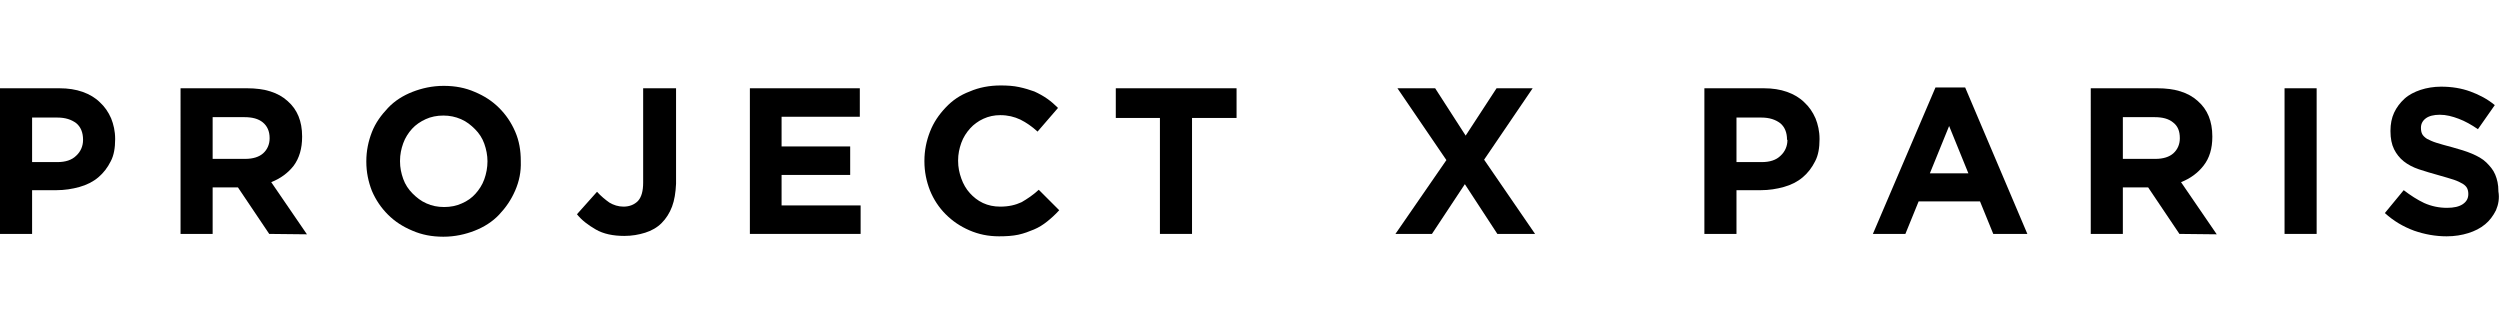 <?xml version="1.0" encoding="utf-8"?>
<!-- Generator: Adobe Illustrator 24.0.2, SVG Export Plug-In . SVG Version: 6.00 Build 0)  -->
<svg version="1.1" id="Calque_1" xmlns="http://www.w3.org/2000/svg" xmlns:xlink="http://www.w3.org/1999/xlink" x="0px" y="0px"
	 viewBox="0 0 623.1 80.7" style="enable-background:new 0 0 623.1 80.7;" xml:space="preserve">
<style type="text/css">
	.st0{clip-path:url(#SVGID_2_);}
	.st1{clip-path:url(#SVGID_4_);}
	.st2{clip-path:url(#SVGID_6_);}
	.st3{clip-path:url(#SVGID_8_);}
	.st4{clip-path:url(#SVGID_10_);}
	.st5{clip-path:url(#SVGID_12_);}
	.st6{clip-path:url(#SVGID_14_);}
	.st7{clip-path:url(#SVGID_16_);}
	.st8{clip-path:url(#SVGID_18_);}
	.st9{clip-path:url(#SVGID_20_);}
	.st10{clip-path:url(#SVGID_22_);}
	.st11{clip-path:url(#SVGID_24_);}
	.st12{clip-path:url(#SVGID_26_);}
	.st13{clip-path:url(#SVGID_28_);}
</style>
<g>
	<g>
		<g>
			<defs>
				<rect id="SVGID_1_" x="-49.8" y="-27.3" width="725.5" height="135"/>
			</defs>
			<clipPath id="SVGID_2_">
				<use xlink:href="#SVGID_1_"  style="overflow:visible;"/>
			</clipPath>
			<g class="st0">
				<g>
					<defs>
						<rect id="SVGID_3_" x="-49.8" y="-27.3" width="725.5" height="135"/>
					</defs>
					<clipPath id="SVGID_4_">
						<use xlink:href="#SVGID_3_"  style="overflow:visible;"/>
					</clipPath>
					<path class="st1" d="M27.6,40.2c-0.8,1.6-1.8,2.9-3.1,4c-1.3,1.1-2.9,1.9-4.7,2.4s-3.7,0.8-5.7,0.8H8v10.9H0V22h14.8
						c2.2,0,4.1,0.3,5.8,0.9s3.2,1.5,4.3,2.6c1.2,1.1,2.1,2.4,2.8,4c0.6,1.5,1,3.2,1,5.1v0.1C28.7,36.8,28.4,38.7,27.6,40.2
						 M20.7,34.8c0-1.8-0.6-3.2-1.7-4.1c-1.2-0.9-2.7-1.4-4.7-1.4H8v11.1h6.3c2,0,3.6-0.5,4.7-1.6c1.1-1,1.7-2.4,1.7-3.9L20.7,34.8
						L20.7,34.8z"/>
				</g>
				<g>
					<defs>
						<rect id="SVGID_5_" x="-49.8" y="-27.3" width="725.5" height="135"/>
					</defs>
					<clipPath id="SVGID_6_">
						<use xlink:href="#SVGID_5_"  style="overflow:visible;"/>
					</clipPath>
					<path class="st2" d="M67.1,58.3l-7.8-11.6H53v11.6h-8V22h16.6c4.3,0,7.7,1,10.1,3.2c2.4,2.1,3.6,5,3.6,8.8v0.1
						c0,2.9-0.7,5.3-2.1,7.2c-1.4,1.8-3.3,3.2-5.6,4.1l8.9,13L67.1,58.3L67.1,58.3z M67.2,34.4c0-1.7-0.6-3-1.7-3.9
						c-1.1-0.9-2.6-1.3-4.6-1.3H53v10.4h8.1c2,0,3.5-0.5,4.5-1.4s1.6-2.2,1.6-3.7L67.2,34.4L67.2,34.4z"/>
				</g>
				<g>
					<defs>
						<rect id="SVGID_7_" x="-49.8" y="-27.3" width="725.5" height="135"/>
					</defs>
					<clipPath id="SVGID_8_">
						<use xlink:href="#SVGID_7_"  style="overflow:visible;"/>
					</clipPath>
					<path class="st3" d="M128.4,47.5c-1,2.3-2.3,4.2-4,6s-3.8,3.1-6.1,4s-4.9,1.5-7.8,1.5s-5.4-0.5-7.7-1.5c-2.4-1-4.4-2.3-6.1-4
						c-1.7-1.7-3-3.6-4-5.9c-0.9-2.3-1.4-4.7-1.4-7.3v-0.1c0-2.6,0.5-5,1.4-7.3s2.3-4.2,4-6s3.8-3.1,6.1-4s4.9-1.5,7.8-1.5
						s5.4,0.5,7.7,1.5c2.4,1,4.4,2.3,6.1,4c1.7,1.7,3,3.6,4,5.9c1,2.3,1.4,4.7,1.4,7.3v0.1C129.9,42.8,129.4,45.2,128.4,47.5
						 M121.5,40.2c0-1.5-0.3-3-0.8-4.4c-0.5-1.4-1.3-2.6-2.3-3.6c-1-1-2.1-1.9-3.5-2.5c-1.4-0.6-2.8-0.9-4.4-0.9
						c-1.6,0-3.1,0.3-4.4,0.9c-1.3,0.6-2.5,1.4-3.4,2.4s-1.7,2.2-2.2,3.6c-0.5,1.4-0.8,2.8-0.8,4.4v0.1c0,1.6,0.3,3,0.8,4.4
						c0.5,1.4,1.3,2.6,2.3,3.6c1,1,2.1,1.9,3.5,2.5c1.3,0.6,2.8,0.9,4.4,0.9c1.6,0,3.1-0.3,4.4-0.9c1.4-0.6,2.5-1.4,3.4-2.4
						c0.9-1,1.7-2.2,2.2-3.6C121.2,43.3,121.5,41.8,121.5,40.2L121.5,40.2L121.5,40.2z"/>
				</g>
				<g>
					<defs>
						<rect id="SVGID_9_" x="-49.8" y="-27.3" width="725.5" height="135"/>
					</defs>
					<clipPath id="SVGID_10_">
						<use xlink:href="#SVGID_9_"  style="overflow:visible;"/>
					</clipPath>
					<path class="st4" d="M167.5,51.5c-0.6,1.6-1.5,3-2.6,4.1c-1.1,1.1-2.5,1.9-4.1,2.4c-1.6,0.5-3.3,0.8-5.2,0.8
						c-2.8,0-5.2-0.5-7.1-1.6s-3.5-2.3-4.7-3.8l5-5.6c1,1.1,2.1,2,3.1,2.7c1,0.6,2.2,1,3.5,1c1.5,0,2.7-0.5,3.6-1.4
						c0.9-1,1.3-2.5,1.3-4.6V22h8.2v23.8C168.4,48,168.1,49.9,167.5,51.5"/>
				</g>
				<g>
					<defs>
						<rect id="SVGID_11_" x="-49.8" y="-27.3" width="725.5" height="135"/>
					</defs>
					<clipPath id="SVGID_12_">
						<use xlink:href="#SVGID_11_"  style="overflow:visible;"/>
					</clipPath>
					<polygon class="st5" points="186.9,58.3 186.9,22 214.3,22 214.3,29.1 194.8,29.1 194.8,36.5 211.9,36.5 211.9,43.6 
						194.8,43.6 194.8,51.2 214.5,51.2 214.5,58.3 					"/>
				</g>
				<g>
					<defs>
						<rect id="SVGID_13_" x="-49.8" y="-27.3" width="725.5" height="135"/>
					</defs>
					<clipPath id="SVGID_14_">
						<use xlink:href="#SVGID_13_"  style="overflow:visible;"/>
					</clipPath>
					<path class="st6" d="M261,55.2c-1,0.8-2.1,1.5-3.3,2s-2.5,1-3.9,1.3c-1.4,0.3-3,0.4-4.8,0.4c-2.7,0-5.1-0.5-7.4-1.5
						s-4.2-2.3-5.9-4s-3-3.7-3.9-5.9c-0.9-2.3-1.4-4.7-1.4-7.3v-0.1c0-2.6,0.5-5,1.4-7.3c0.9-2.3,2.2-4.2,3.9-6s3.6-3.1,6-4
						c2.3-1,4.9-1.5,7.7-1.5c1.7,0,3.2,0.1,4.6,0.4c1.4,0.3,2.7,0.7,3.8,1.1c1.1,0.5,2.2,1.1,3.2,1.8s1.9,1.5,2.7,2.3l-5.1,5.9
						c-1.4-1.3-2.9-2.3-4.3-3c-1.5-0.7-3.1-1.1-5-1.1c-1.5,0-2.9,0.3-4.2,0.9c-1.3,0.6-2.4,1.4-3.3,2.4c-0.9,1-1.7,2.2-2.2,3.6
						c-0.5,1.4-0.8,2.8-0.8,4.4v0.1c0,1.6,0.3,3,0.8,4.4s1.2,2.6,2.1,3.6c0.9,1,2,1.9,3.3,2.5c1.3,0.6,2.7,0.9,4.3,0.9
						c2.1,0,3.8-0.4,5.3-1.1c1.4-0.8,2.9-1.8,4.3-3.1l5.1,5.1C263,53.5,262,54.4,261,55.2"/>
				</g>
				<g>
					<defs>
						<rect id="SVGID_15_" x="-49.8" y="-27.3" width="725.5" height="135"/>
					</defs>
					<clipPath id="SVGID_16_">
						<use xlink:href="#SVGID_15_"  style="overflow:visible;"/>
					</clipPath>
					<polygon class="st7" points="297.1,29.4 297.1,58.3 289.1,58.3 289.1,29.4 278.1,29.4 278.1,22 308.2,22 308.2,29.4 					"/>
				</g>
				<g>
					<defs>
						<rect id="SVGID_17_" x="-49.8" y="-27.3" width="725.5" height="135"/>
					</defs>
					<clipPath id="SVGID_18_">
						<use xlink:href="#SVGID_17_"  style="overflow:visible;"/>
					</clipPath>
					<polygon class="st8" points="373.2,58.3 365.1,45.9 356.9,58.3 347.8,58.3 360.5,39.9 348.3,22 357.7,22 365.3,33.8 373,22 
						382,22 369.9,39.8 382.6,58.3 					"/>
				</g>
				<g>
					<defs>
						<rect id="SVGID_19_" x="-49.8" y="-27.3" width="725.5" height="135"/>
					</defs>
					<clipPath id="SVGID_20_">
						<use xlink:href="#SVGID_19_"  style="overflow:visible;"/>
					</clipPath>
					<path class="st9" d="M452.4,40.2c-0.8,1.6-1.8,2.9-3.1,4c-1.3,1.1-2.9,1.9-4.7,2.4c-1.8,0.5-3.7,0.8-5.7,0.8h-6.1v10.9h-8V22
						h14.8c2.2,0,4.1,0.3,5.8,0.9s3.2,1.5,4.3,2.6c1.2,1.1,2.1,2.4,2.8,4c0.6,1.5,1,3.2,1,5.1v0.1C453.5,36.8,453.2,38.7,452.4,40.2
						 M445.4,34.8c0-1.8-0.6-3.2-1.7-4.1c-1.2-0.9-2.7-1.4-4.7-1.4h-6.2v11.1h6.3c2,0,3.6-0.5,4.7-1.6c1.1-1,1.7-2.4,1.7-3.9
						L445.4,34.8L445.4,34.8z"/>
				</g>
				<g>
					<defs>
						<rect id="SVGID_21_" x="-49.8" y="-27.3" width="725.5" height="135"/>
					</defs>
					<clipPath id="SVGID_22_">
						<use xlink:href="#SVGID_21_"  style="overflow:visible;"/>
					</clipPath>
					<path class="st10" d="M496.8,58.3l-3.3-8.1h-15.3l-3.3,8.1h-8.1l15.6-36.5h7.4l15.5,36.5H496.8z M485.8,31.4L481,43.2h9.6
						L485.8,31.4z"/>
				</g>
				<g>
					<defs>
						<rect id="SVGID_23_" x="-49.8" y="-27.3" width="725.5" height="135"/>
					</defs>
					<clipPath id="SVGID_24_">
						<use xlink:href="#SVGID_23_"  style="overflow:visible;"/>
					</clipPath>
					<path class="st11" d="M543.2,58.3l-7.8-11.6h-6.3v11.6h-8V22h16.6c4.3,0,7.7,1,10.1,3.2c2.4,2.1,3.6,5,3.6,8.8v0.1
						c0,2.9-0.7,5.3-2.2,7.2c-1.4,1.8-3.3,3.2-5.6,4.1l8.9,13L543.2,58.3L543.2,58.3z M543.3,34.4c0-1.7-0.5-3-1.7-3.9
						c-1.1-0.9-2.6-1.3-4.6-1.3h-7.9v10.4h8.1c2,0,3.5-0.5,4.5-1.4c1-0.9,1.6-2.2,1.6-3.7L543.3,34.4L543.3,34.4z"/>
				</g>
				<g>
					<defs>
						<rect id="SVGID_25_" x="-49.8" y="-27.3" width="725.5" height="135"/>
					</defs>
					<clipPath id="SVGID_26_">
						<use xlink:href="#SVGID_25_"  style="overflow:visible;"/>
					</clipPath>
					<rect x="569.4" y="22" class="st12" width="8" height="36.3"/>
				</g>
				<g>
					<defs>
						<rect id="SVGID_27_" x="-49.8" y="-27.3" width="725.5" height="135"/>
					</defs>
					<clipPath id="SVGID_28_">
						<use xlink:href="#SVGID_27_"  style="overflow:visible;"/>
					</clipPath>
					<path class="st13" d="M622.1,52.4c-0.7,1.4-1.6,2.6-2.7,3.5c-1.2,1-2.6,1.7-4.2,2.2c-1.6,0.5-3.4,0.8-5.4,0.8
						c-2.8,0-5.5-0.5-8.1-1.4c-2.7-1-5.1-2.4-7.3-4.4l4.7-5.7c1.7,1.3,3.4,2.4,5.1,3.2c1.8,0.8,3.7,1.2,5.7,1.2c1.7,0,3-0.3,3.9-0.9
						c0.9-0.6,1.4-1.4,1.4-2.5v-0.1c0-0.5-0.1-1-0.3-1.4c-0.2-0.4-0.6-0.8-1.1-1.1c-0.5-0.3-1.3-0.7-2.2-1c-1-0.3-2.2-0.7-3.7-1.1
						c-1.8-0.5-3.5-1-5-1.5s-2.8-1.2-3.8-2c-1-0.8-1.8-1.8-2.4-3c-0.6-1.2-0.9-2.7-0.9-4.5v-0.1c0-1.7,0.3-3.2,0.9-4.5
						s1.5-2.5,2.6-3.5c1.1-1,2.5-1.7,4-2.2c1.5-0.5,3.3-0.8,5.1-0.8c2.7,0,5.1,0.4,7.3,1.2c2.2,0.8,4.3,1.9,6.1,3.4l-4.2,6
						c-1.6-1.1-3.2-2-4.8-2.6c-1.6-0.6-3.1-1-4.7-1c-1.5,0-2.7,0.3-3.5,0.9s-1.2,1.4-1.2,2.3v0.1c0,0.6,0.1,1.1,0.3,1.5
						c0.2,0.4,0.6,0.8,1.2,1.2c0.6,0.3,1.4,0.7,2.4,1c1,0.3,2.3,0.7,3.9,1.1c1.8,0.5,3.5,1,4.9,1.6c1.4,0.6,2.7,1.3,3.6,2.2
						s1.7,1.8,2.2,3s0.8,2.5,0.8,4.1v0.1C623,49.4,622.7,51,622.1,52.4"/>
				</g>
			</g>
		</g>
	</g>
</g>
</svg>

